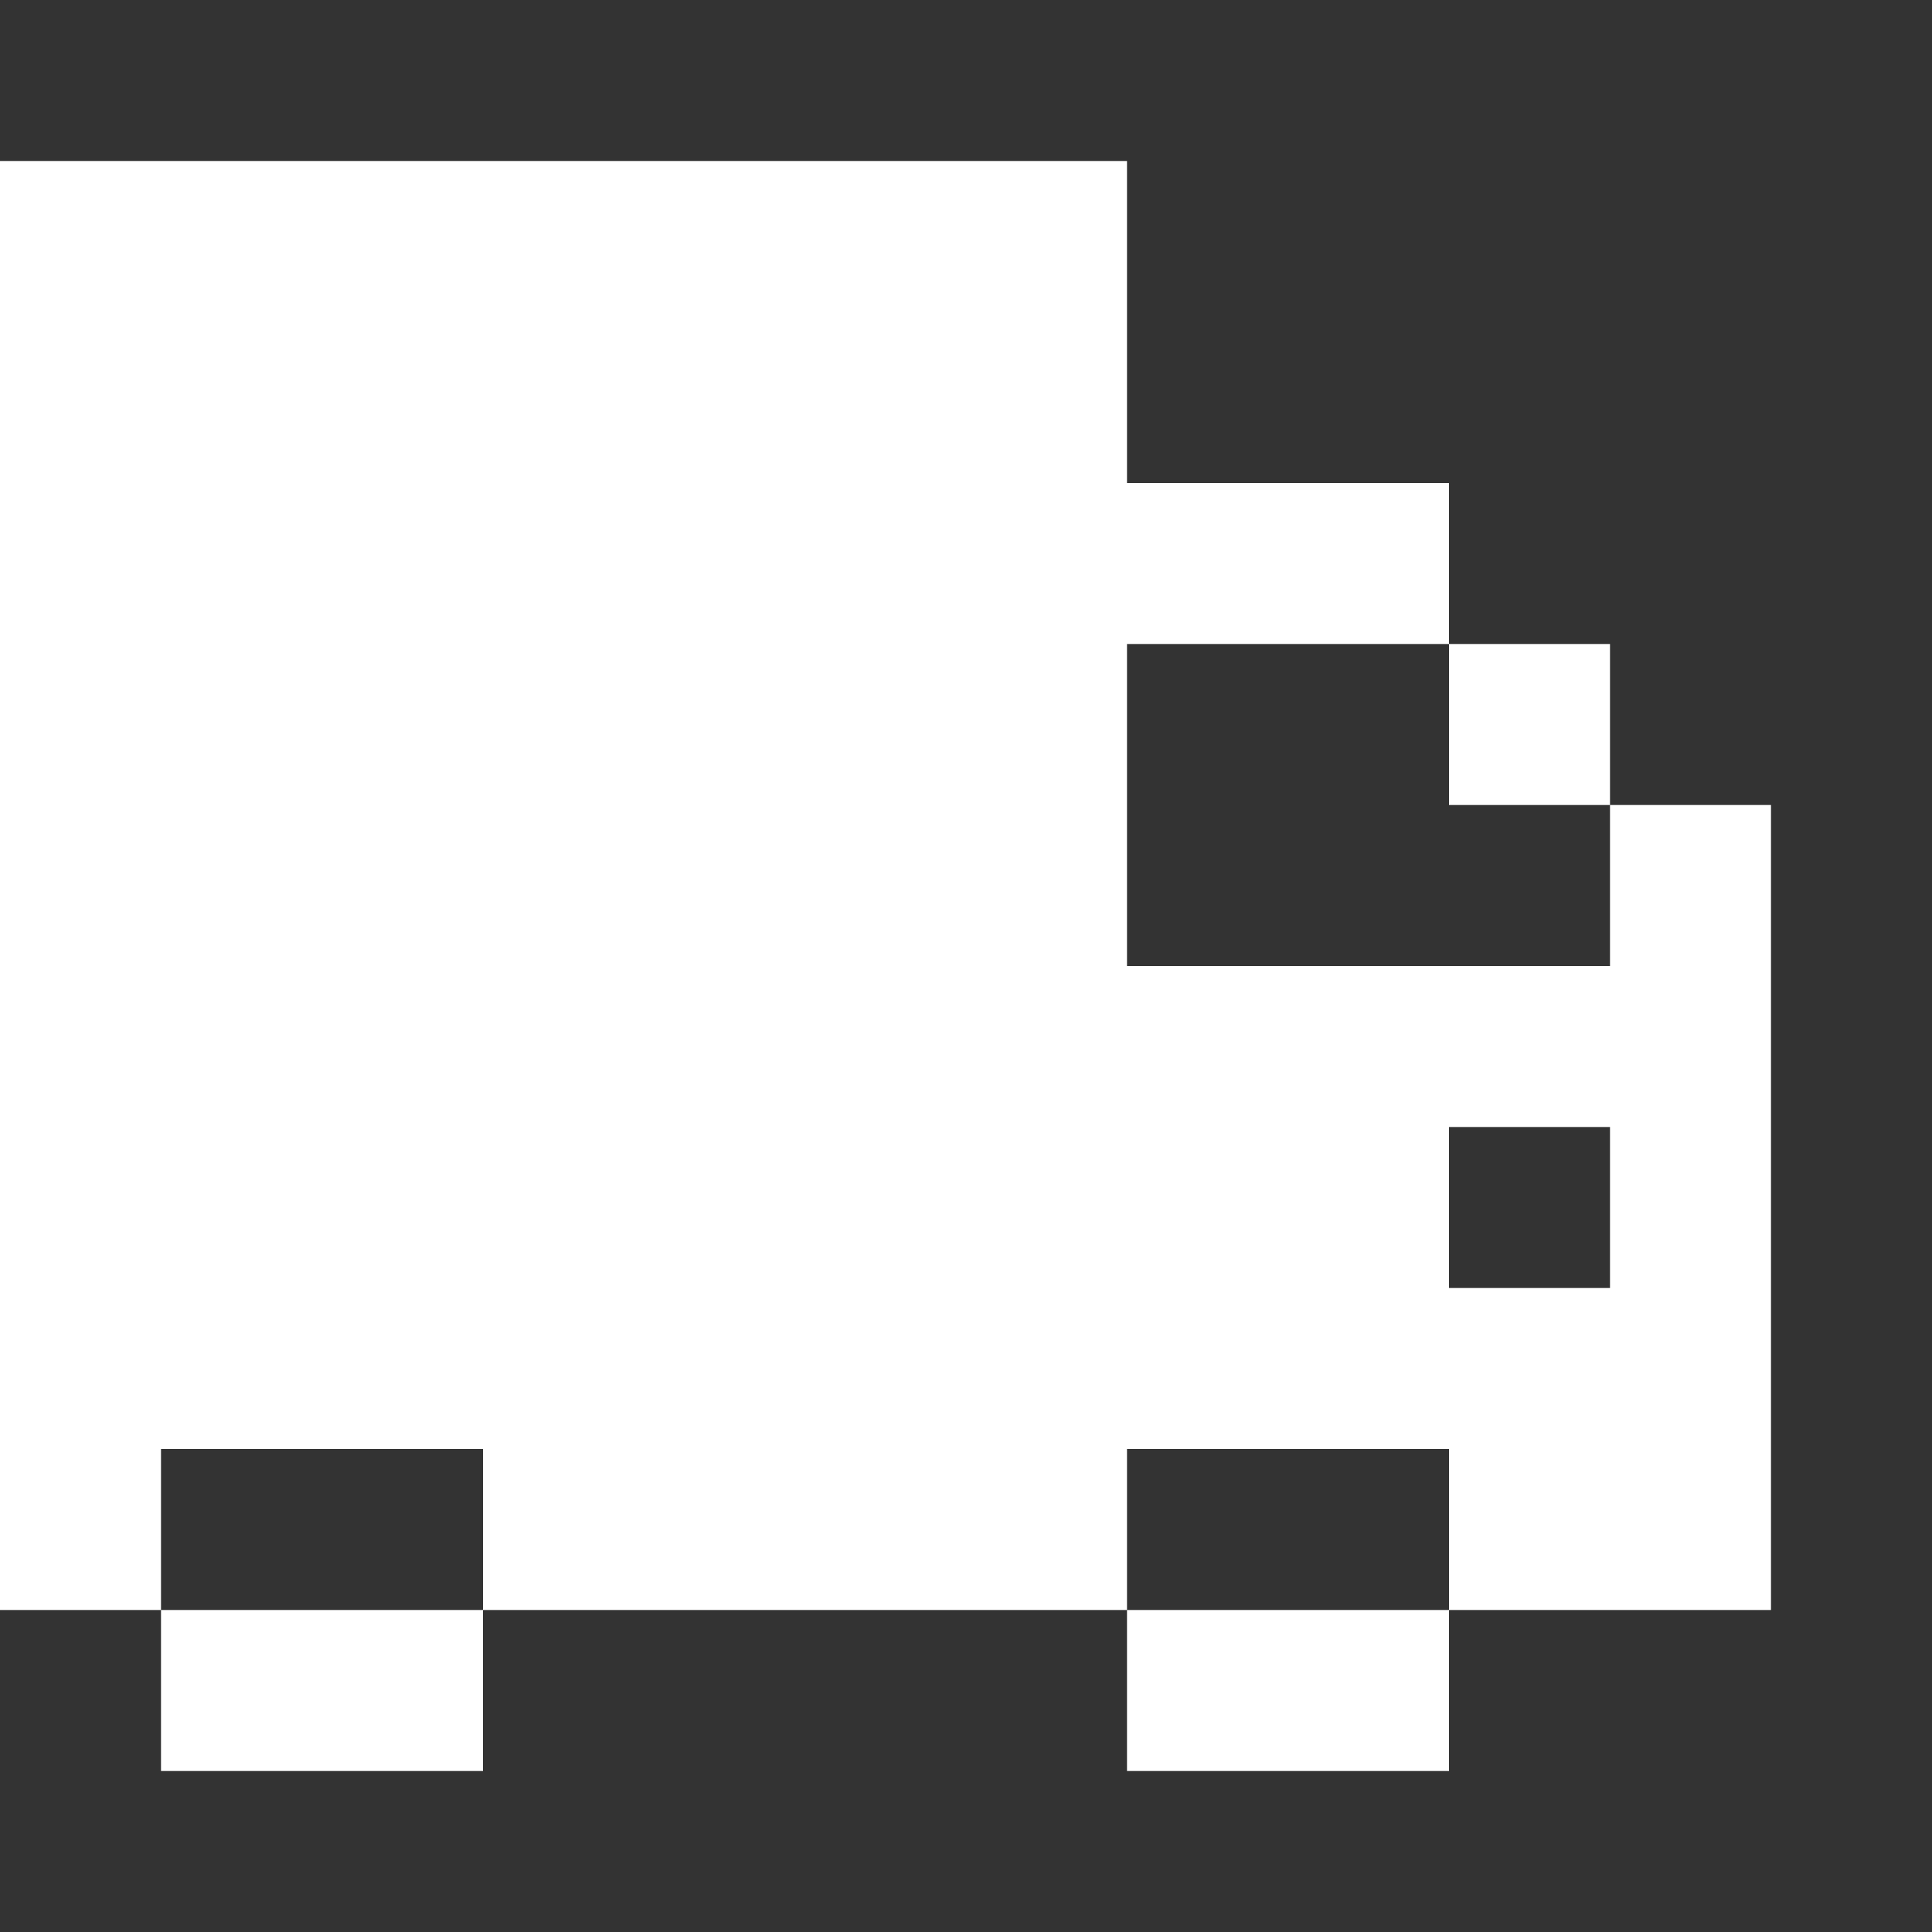 <svg width="24" height="24" viewBox="0 0 24 24" fill="none" xmlns="http://www.w3.org/2000/svg">
<rect x="0" y="0" width="24" height="24" fill="#333333" stroke="none"/>
<path d="M22 20H18V18H14V20H6V18H2V20H0V2H14V6H18V8H14V12H20V10H22V20ZM18 22H14V20H18V22ZM20 16V14H18V16H20ZM20 10H18V8H20V10ZM6 22H2V20H6V22Z" fill="white"/>
</svg>
